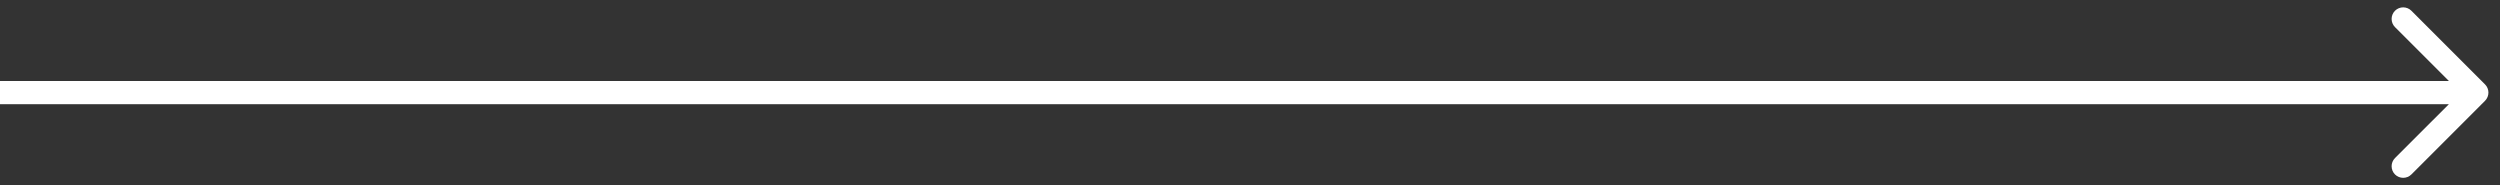 <?xml version="1.0" encoding="UTF-8"?> <svg xmlns="http://www.w3.org/2000/svg" width="108" height="8" viewBox="0 0 108 8" fill="none"><rect x="0" y="0" width="108" height="8" fill="#333333" stroke="none"/> <path d="M107.354 4.354C107.549 4.158 107.549 3.842 107.354 3.646L104.172 0.464C103.976 0.269 103.66 0.269 103.464 0.464C103.269 0.66 103.269 0.976 103.464 1.172L106.293 4L103.464 6.828C103.269 7.024 103.269 7.34 103.464 7.536C103.66 7.731 103.976 7.731 104.172 7.536L107.354 4.354ZM0 4.5L107 4.5V3.5L0 3.5L0 4.5Z" fill="white"></path> </svg> 